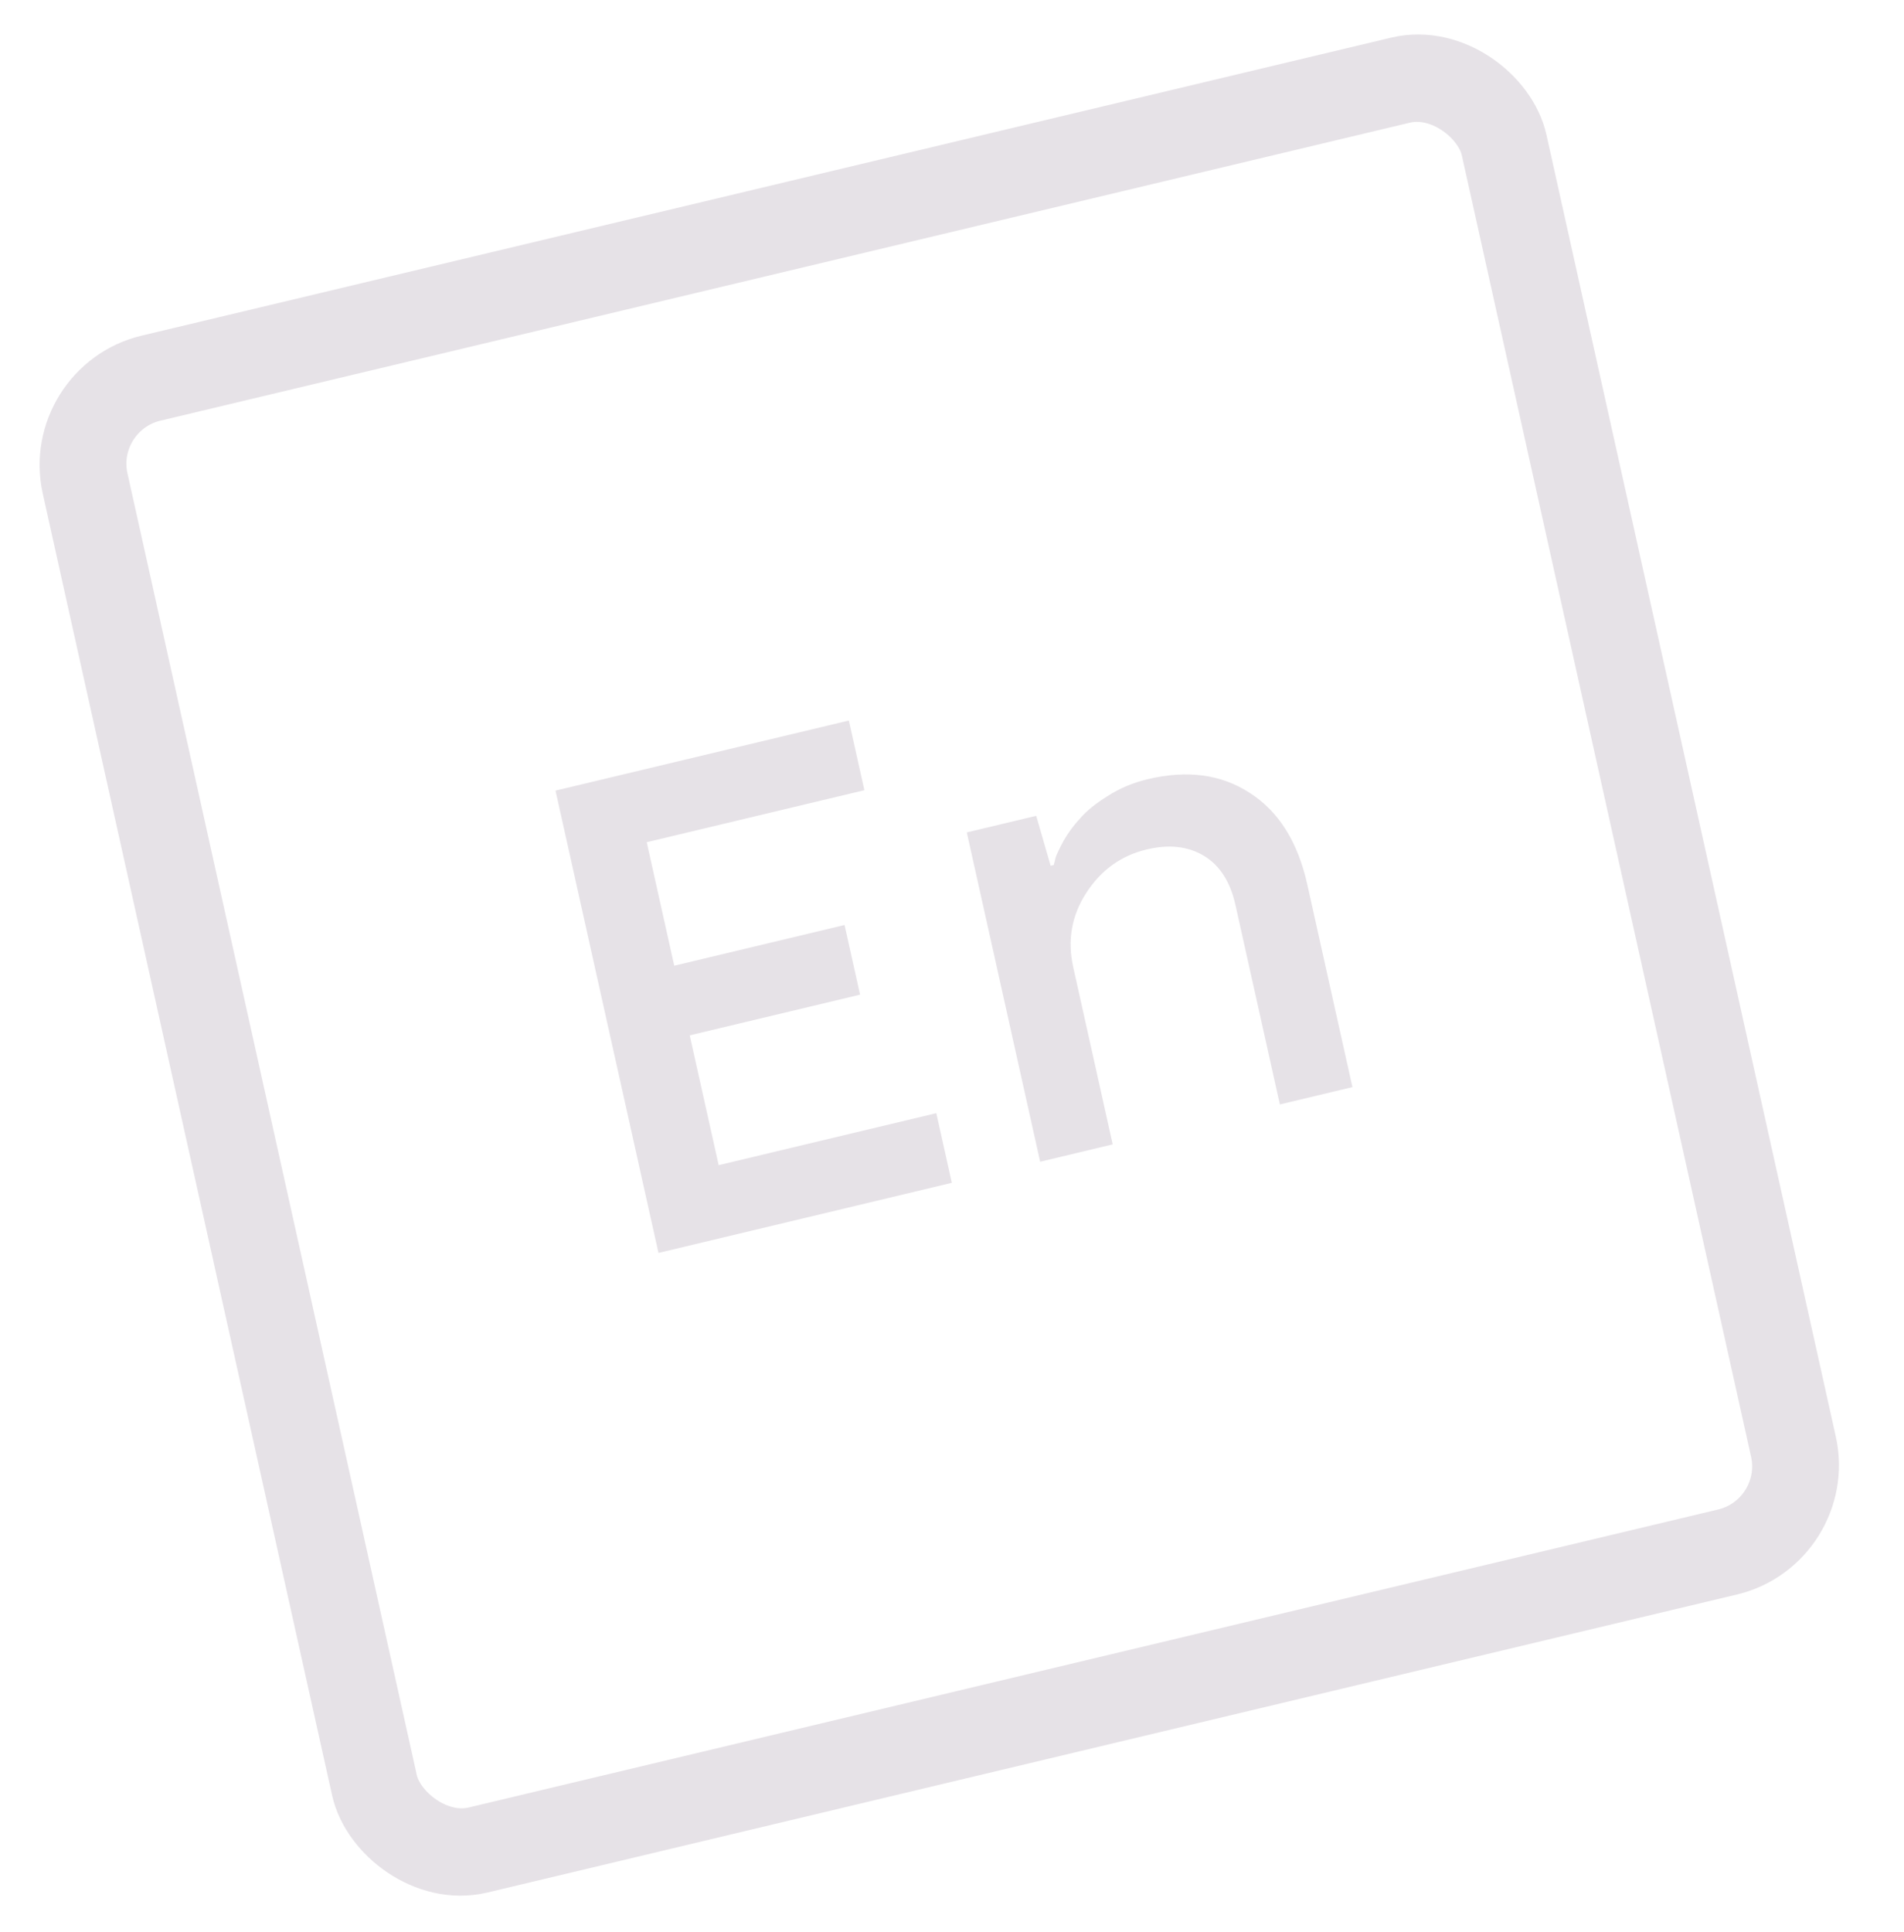 <?xml version="1.0" encoding="UTF-8"?> <svg xmlns="http://www.w3.org/2000/svg" width="70" height="71" viewBox="0 0 70 71" fill="none"><rect x="1.905" y="1.191" width="53.617" height="55.425" rx="3.201" transform="matrix(0.973 -0.232 0.217 0.976 0.322 13.922)" stroke="#E6E2E7" stroke-width="3.201"></rect><path d="M24.209 46.05L20.423 29.058L31.208 26.482L31.779 29.043L23.777 30.954L24.788 35.493L31.05 33.997L31.621 36.557L25.358 38.053L26.422 42.824L34.423 40.913L34.994 43.473L24.209 46.05ZM49.722 39.955L47.054 40.592L45.421 33.261C45.231 32.407 44.844 31.805 44.261 31.454C43.678 31.103 42.977 31.025 42.157 31.221C41.214 31.446 40.471 31.983 39.927 32.832C39.395 33.662 39.238 34.566 39.456 35.543L40.908 42.06L38.241 42.698L35.544 30.594L38.096 29.985L38.626 31.819L38.742 31.792C38.76 31.722 38.781 31.635 38.806 31.531C38.844 31.408 38.944 31.196 39.105 30.896C39.281 30.592 39.488 30.314 39.725 30.062C39.958 29.793 40.29 29.526 40.719 29.26C41.16 28.975 41.651 28.768 42.193 28.639C43.646 28.291 44.897 28.459 45.944 29.14C47.007 29.817 47.713 30.94 48.062 32.507L49.722 39.955Z" fill="#E6E2E7"></path></svg> 